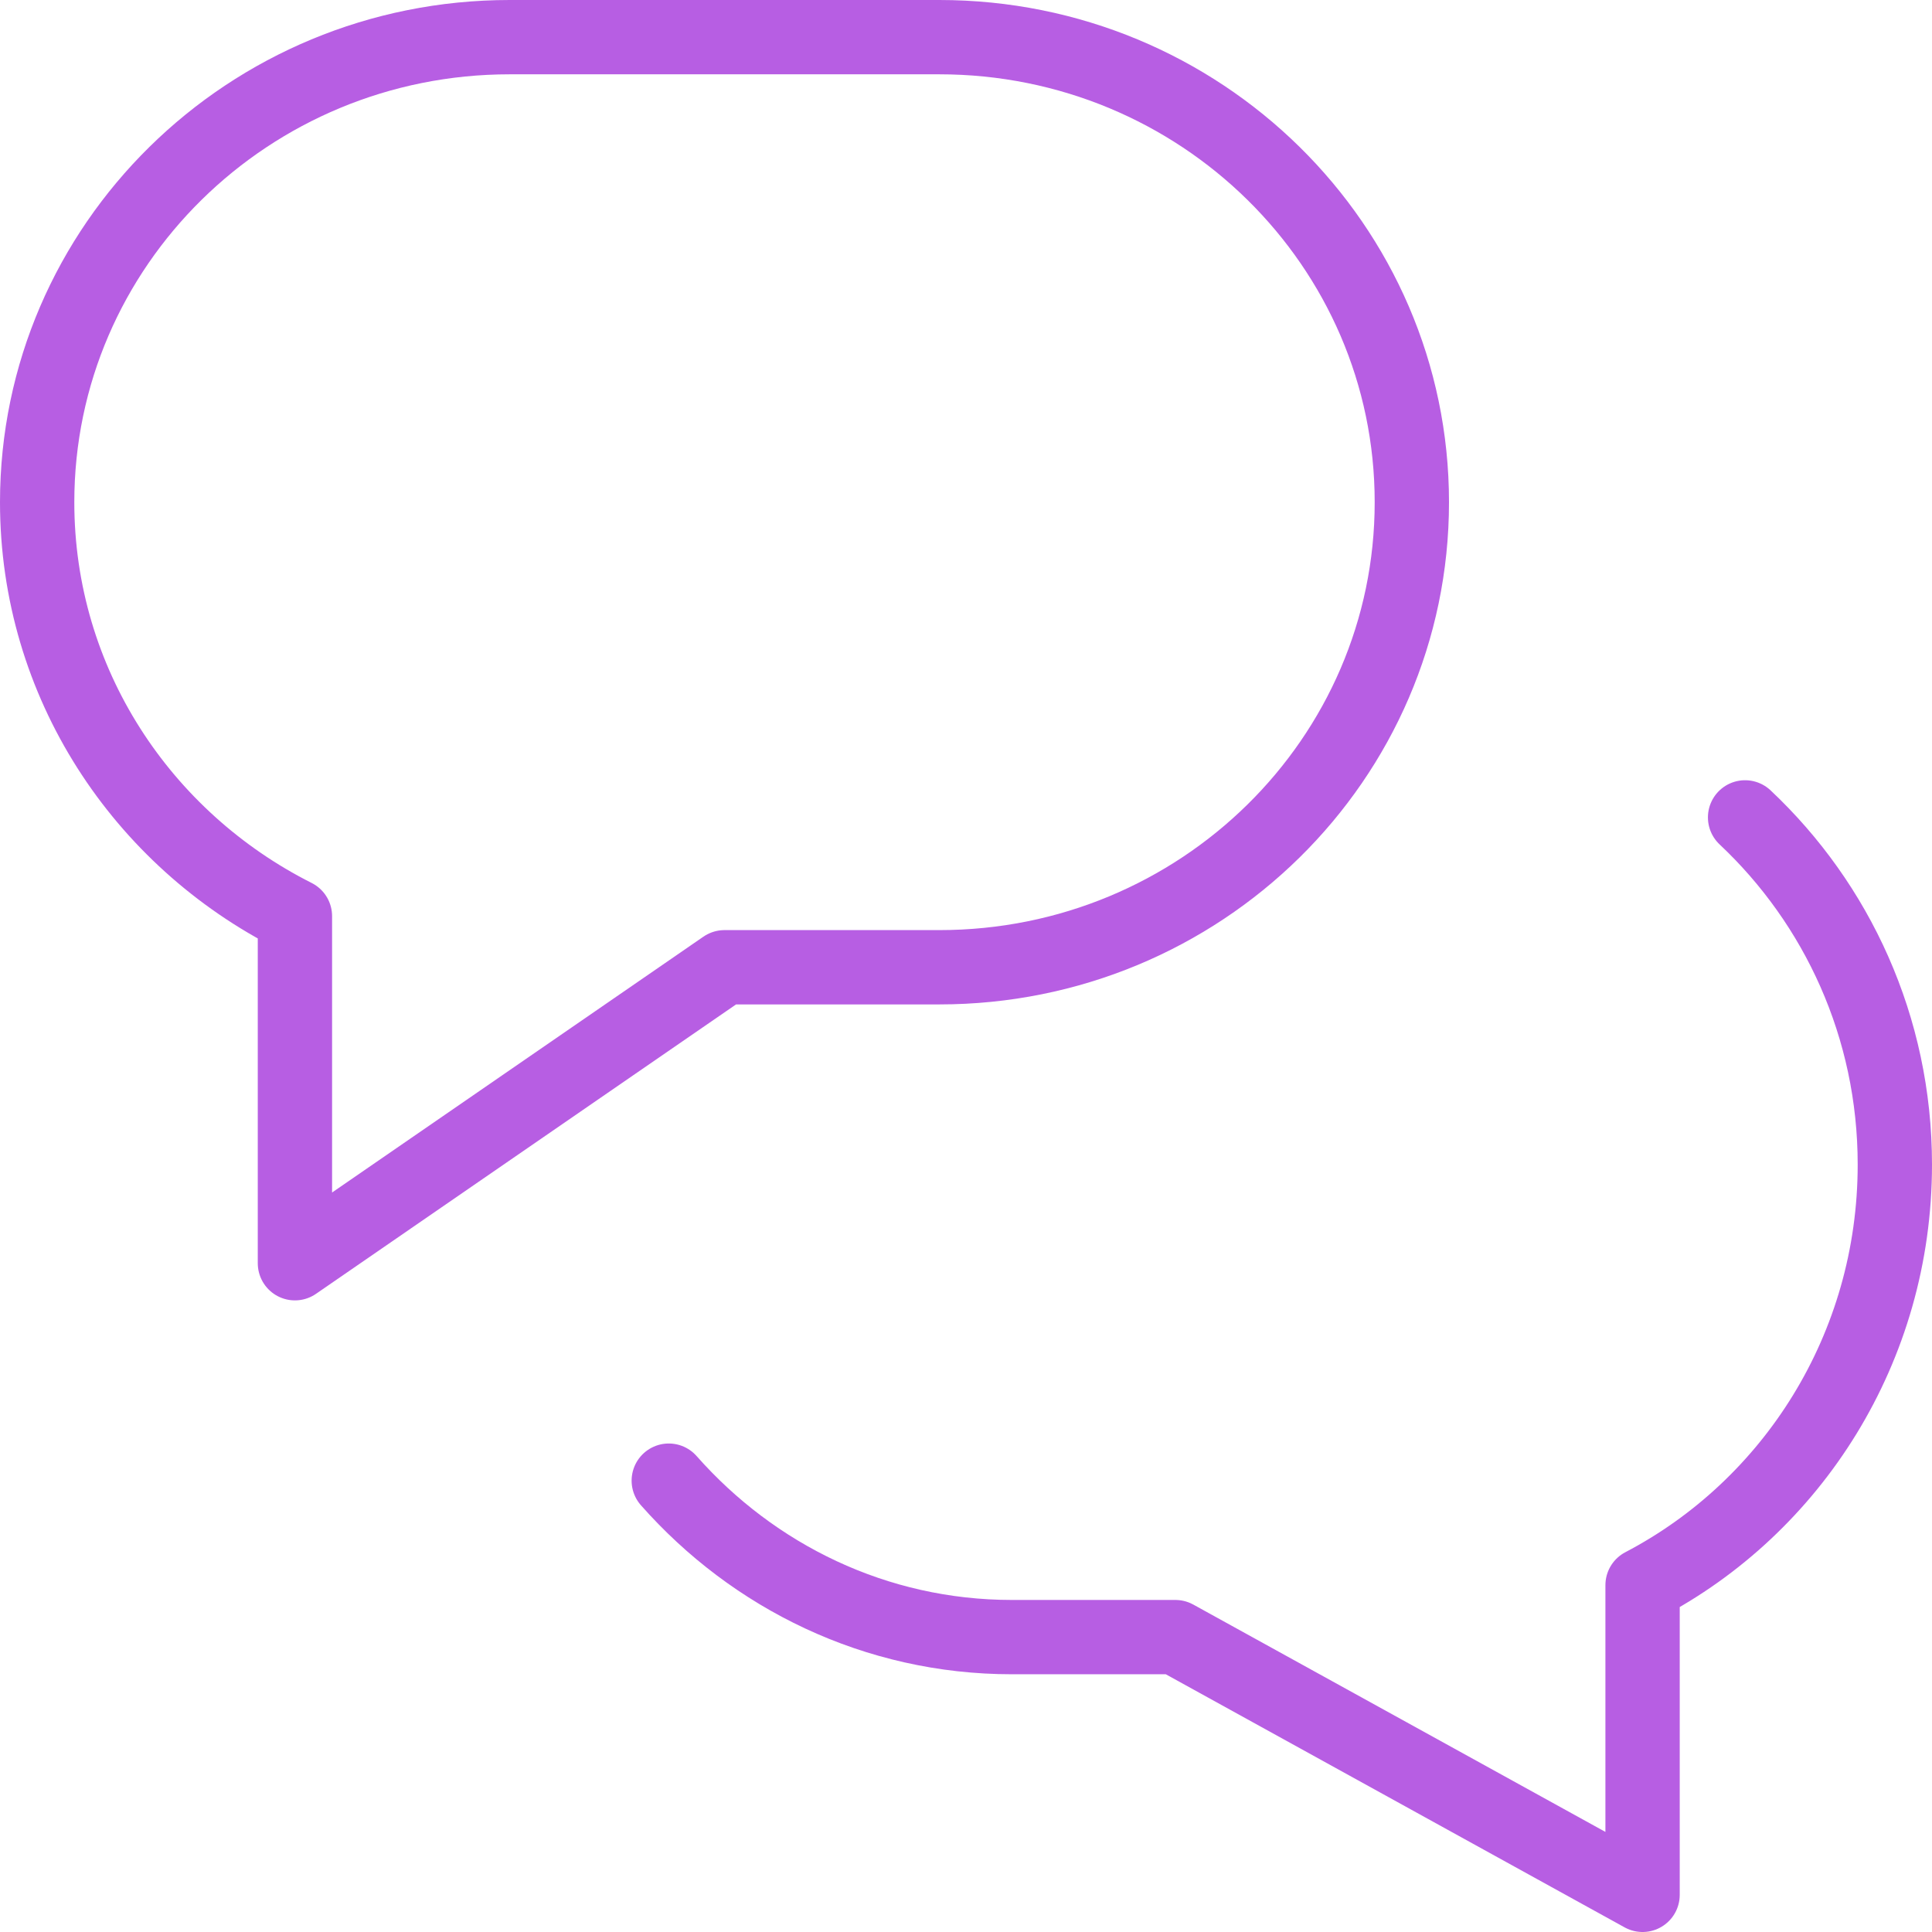 <?xml version="1.0" encoding="UTF-8"?>
<svg width="52px" height="52px" viewBox="0 0 52 52" version="1.1" xmlns="http://www.w3.org/2000/svg" xmlns:xlink="http://www.w3.org/1999/xlink">
    <!-- Generator: Sketch 61.2 (89653) - https://sketch.com -->
    <title>chat-bubbles</title>
    <desc>Created with Sketch.</desc>
    <g id="Page-1" stroke="none" stroke-width="1" fill="none" fill-rule="evenodd" stroke-linecap="round" stroke-linejoin="round">
        <g id="web-analytics-agency---detail-page" transform="translate(-168, -1136)" stroke="#B75EE3" stroke-width="2">
            <g id="content-1" transform="translate(0, 836)">
                <g id="4" transform="translate(169, 301)">
                    <g id="chat-bubbles">
                        <path d="M17,38.852 C19.279,41.433 22.566,43.063 26.235,43.063 L30.635,43.063 L43.21,50 L43.21,41.664 C47.239,39.557 50,35.286 50,30.344 C50,26.642 48.441,23.324 45.969,21" id="Path"></path>
                        <path d="M24.281,0 L12.719,0 C5.693,0 0,5.603 0,12.517 C0,17.378 2.821,21.584 6.938,23.658 L6.938,33 L18.5,25.034 L24.281,25.034 C31.307,25.034 37,19.431 37,12.517 C37,5.603 31.307,0 24.281,0 Z" id="Path"></path>
                    </g>
                </g>
            </g>
        </g>
    </g>
</svg>
